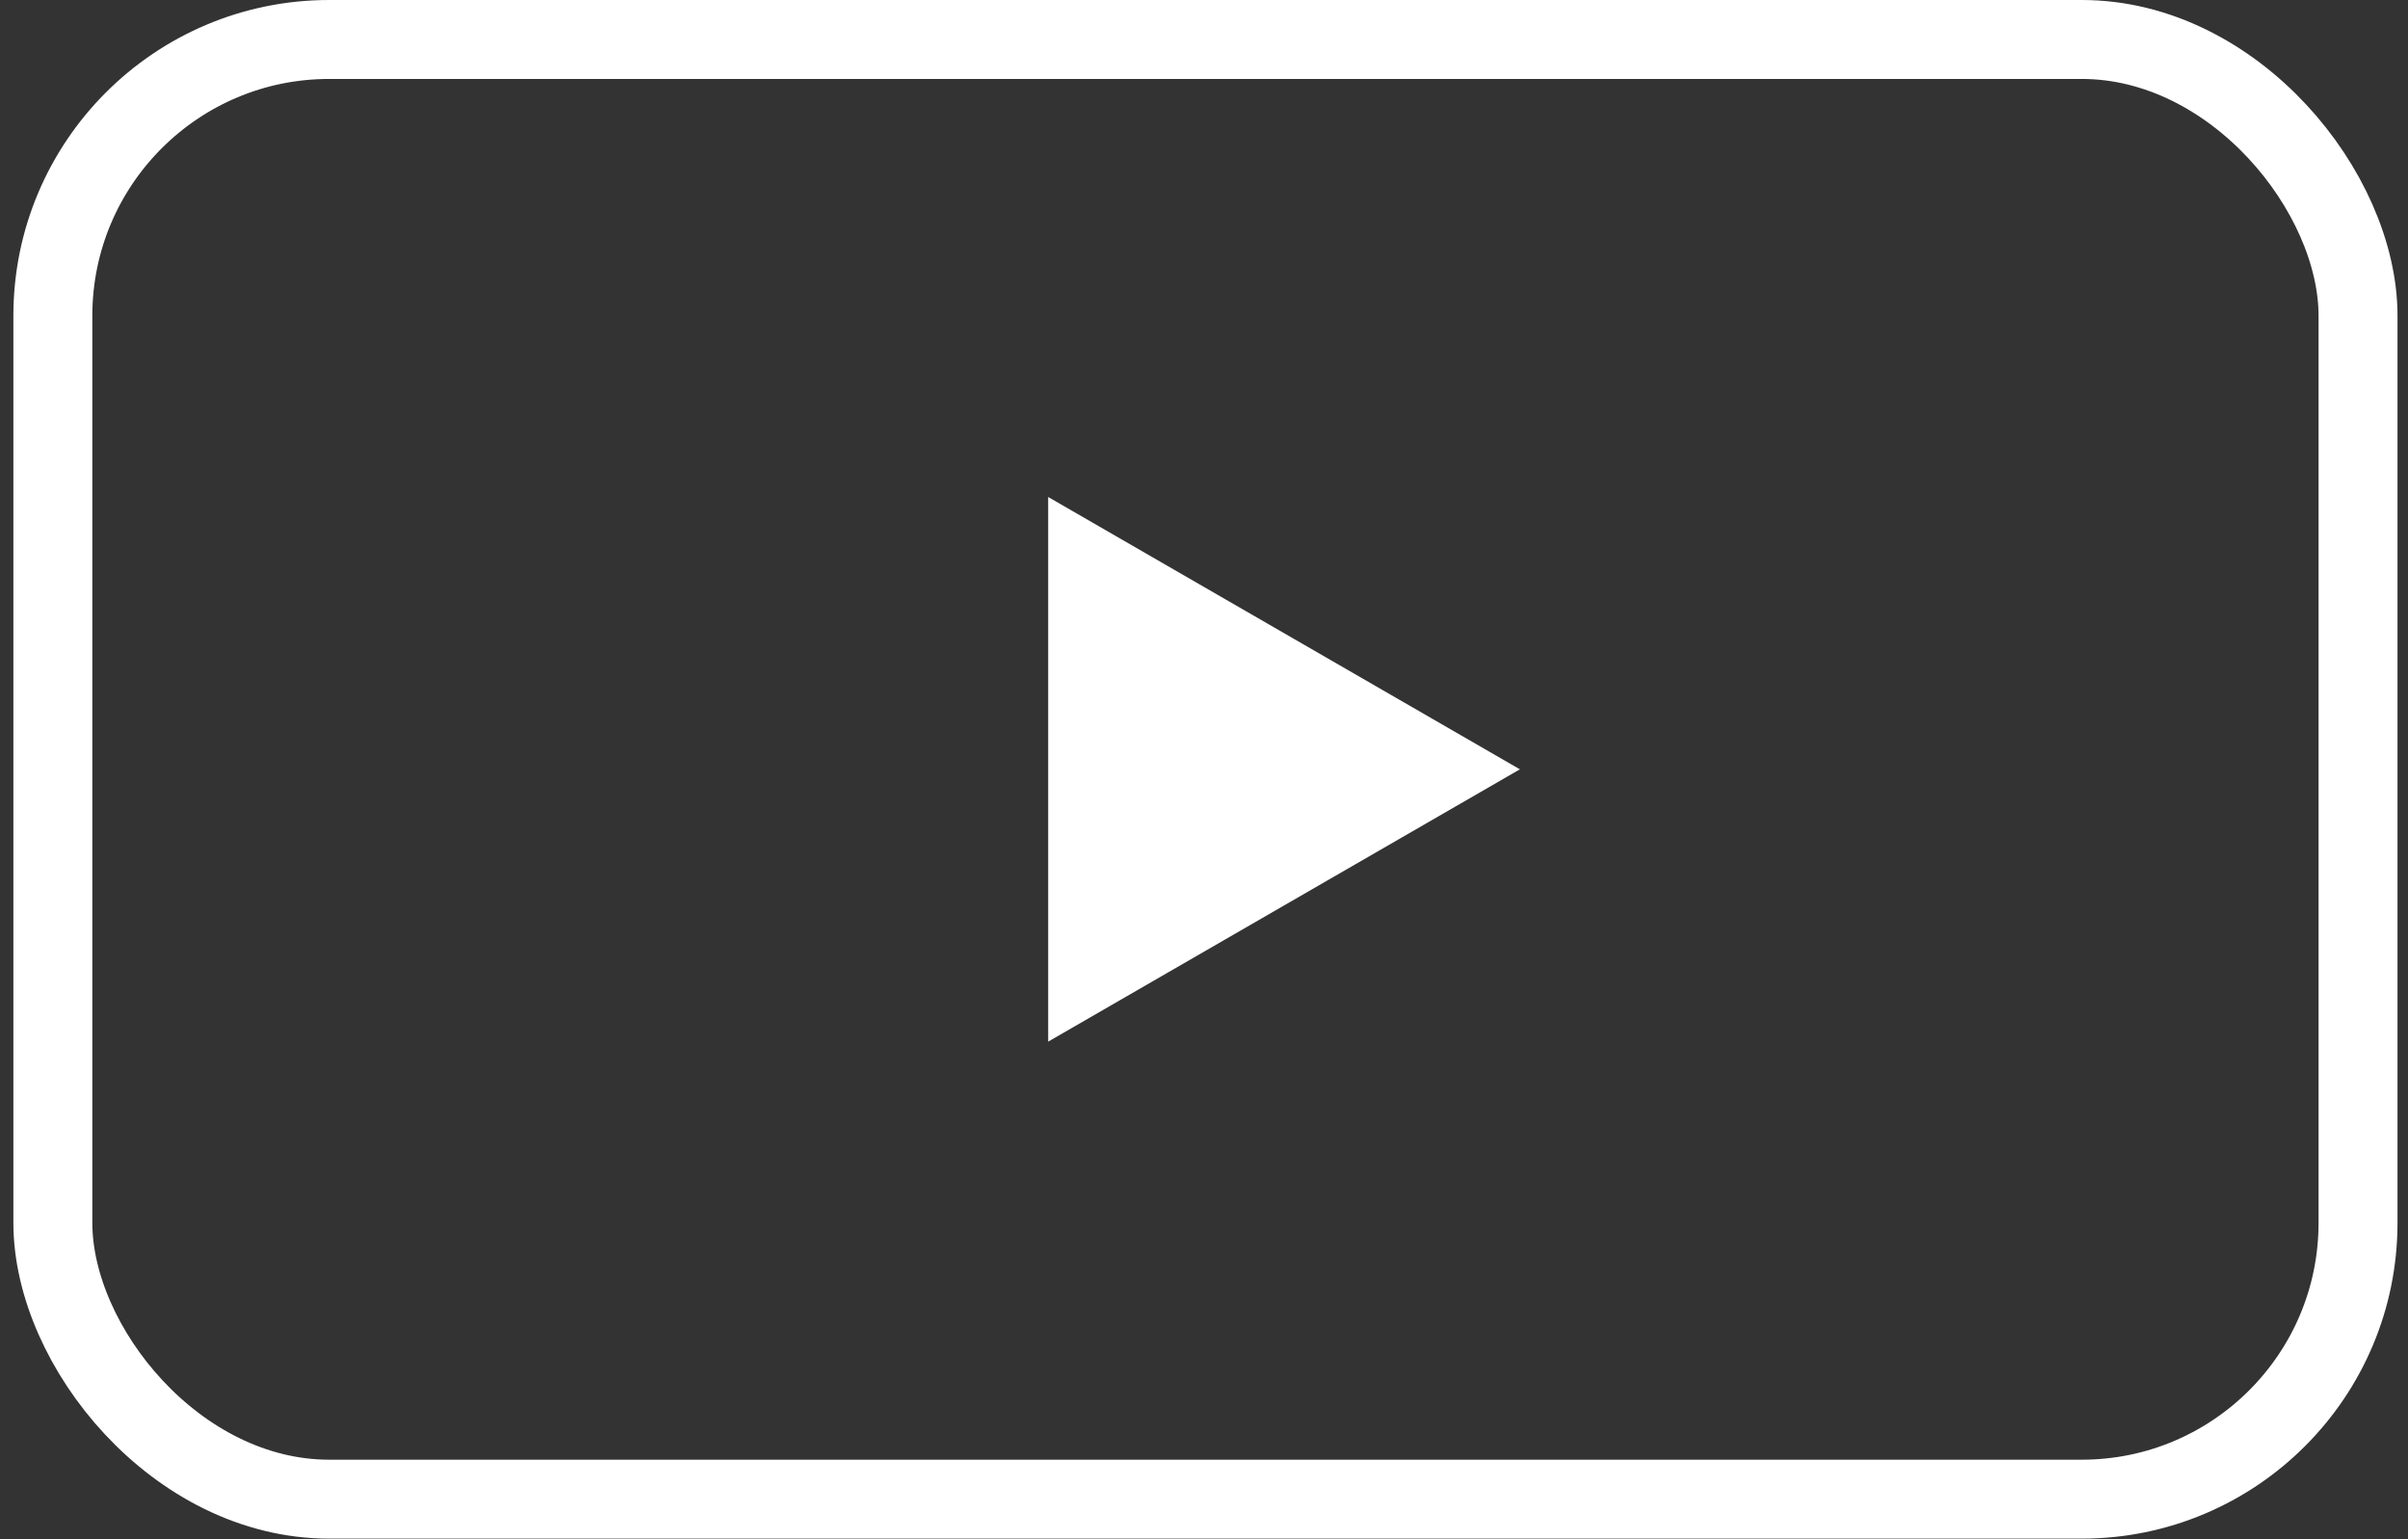 <svg width="61" height="39" viewBox="0 0 61 39" fill="none" xmlns="http://www.w3.org/2000/svg">
<rect x="0" y="0" width="61" height="39" fill="#333333" stroke="none"/>
<rect x="1.339" y="1" width="58.395" height="36.982" rx="7" stroke="white" stroke-width="2"/>
<path d="M27.553 14.324L36.502 19.491L27.553 24.658L27.553 14.324Z" fill="white" stroke="white" stroke-width="2"/>
</svg>
